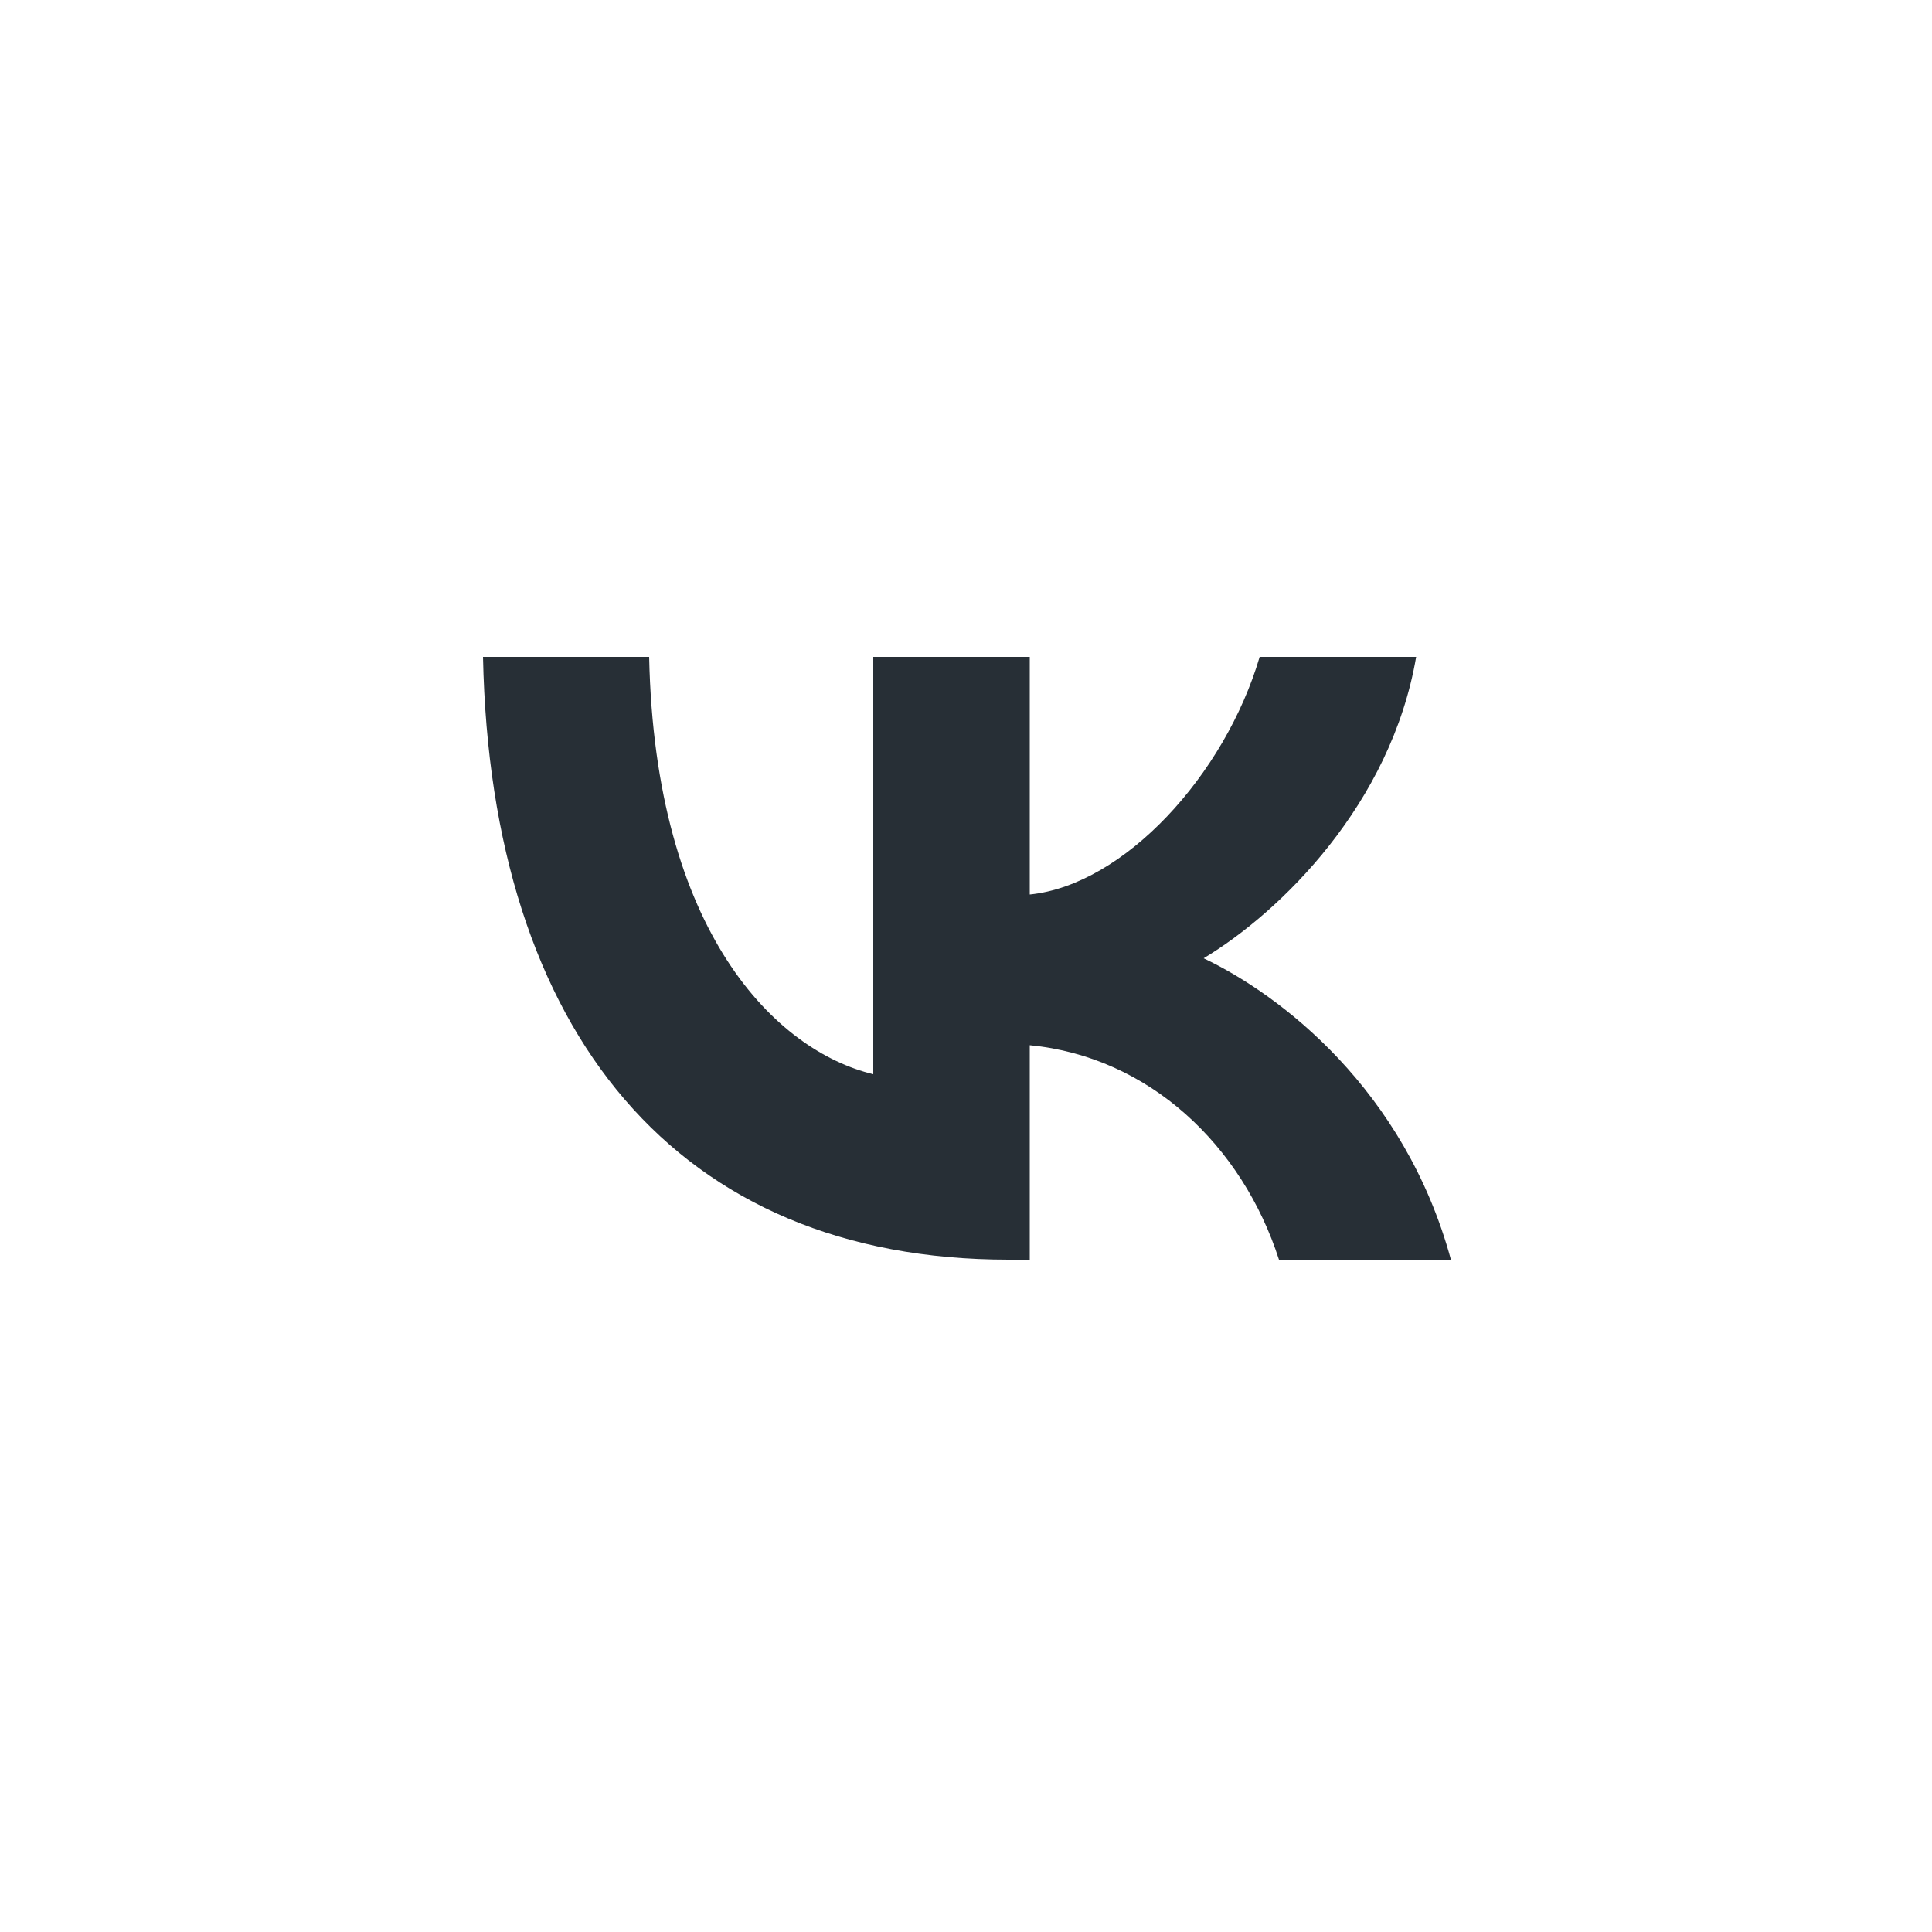 <?xml version="1.0" encoding="UTF-8"?> <svg xmlns="http://www.w3.org/2000/svg" id="_Слой_1" data-name="Слой_1" version="1.1" viewBox="0 0 100 100"><defs><style> .st0 { fill: #272f36; } </style></defs><path class="st0" d="M52.2,65.2c-17.1,0-26.8-11.7-27.2-31.2h8.6c.3,14.3,6.6,20.4,11.6,21.6v-21.6h8.1v12.3c4.9-.5,10.1-6.2,11.9-12.3h8.1c-1.3,7.6-7,13.2-11,15.6,4,1.9,10.4,6.8,12.8,15.6h-8.9c-1.9-5.9-6.7-10.5-12.9-11.1v11.1h-1Z"></path></svg> 